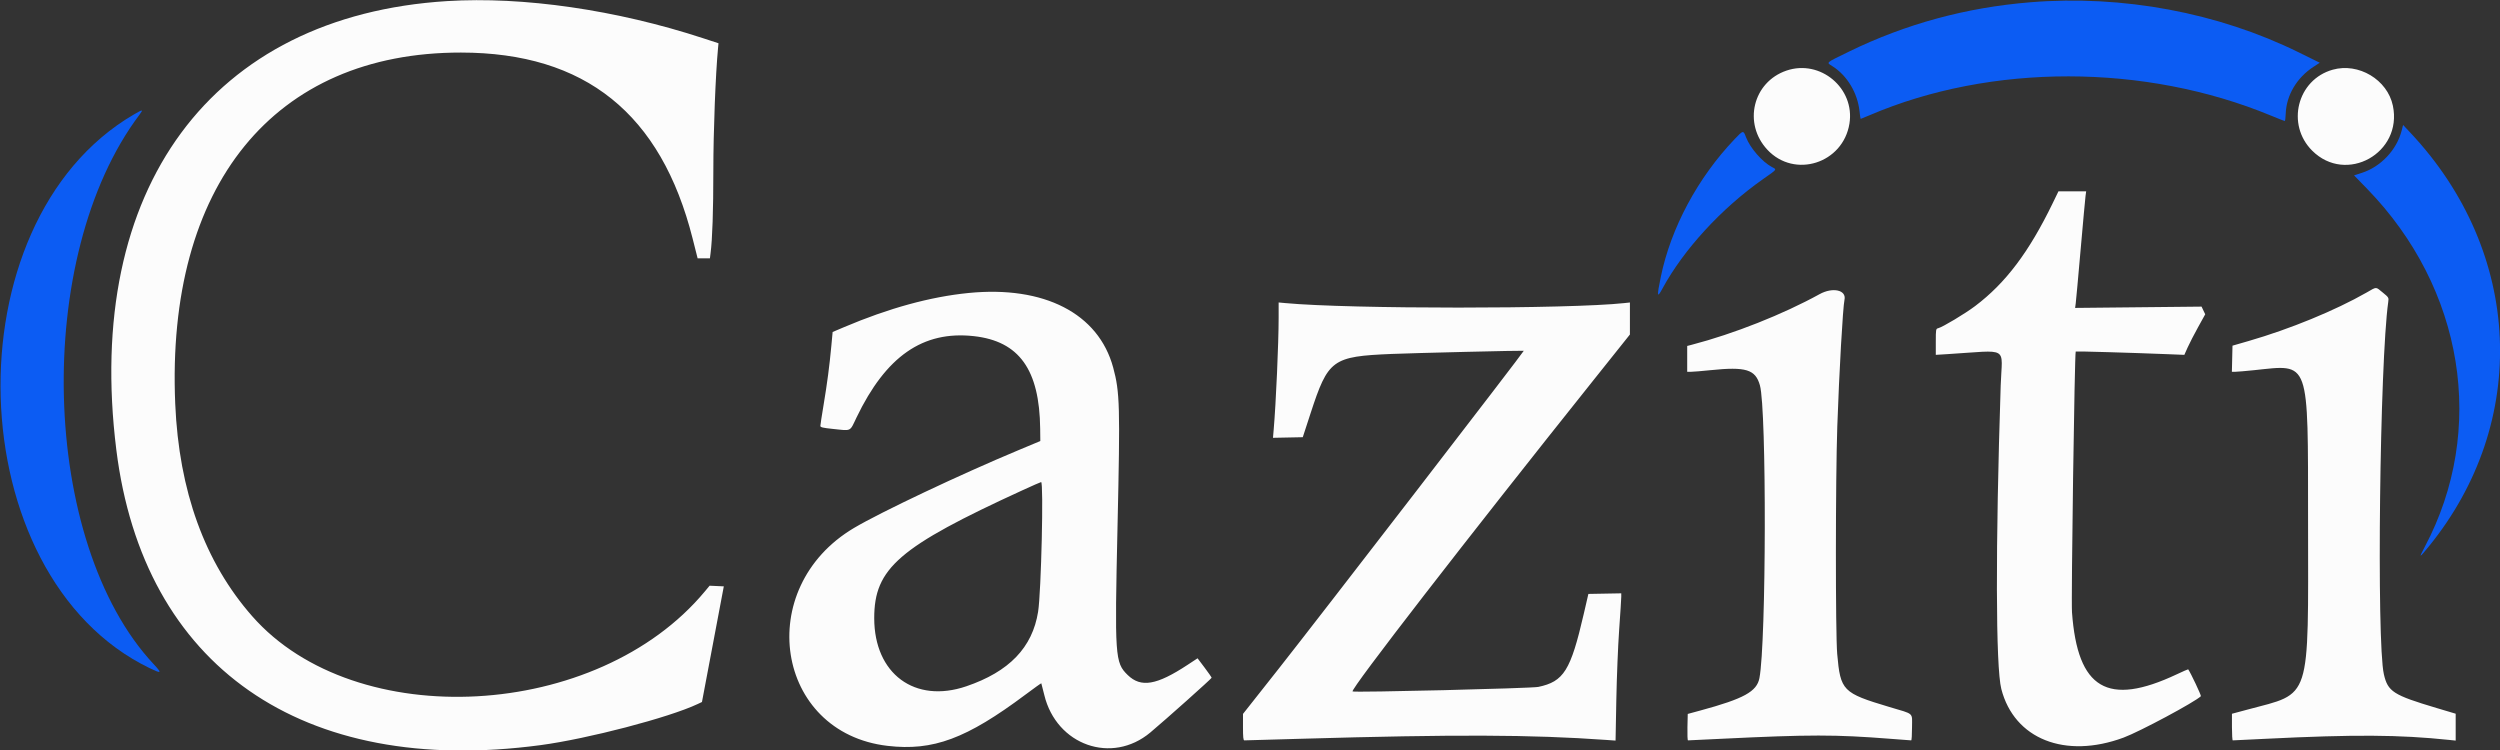 <svg xmlns="http://www.w3.org/2000/svg" width="2313" height="694" viewBox="0 0 2313 694" version="1.1"><rect x="0" y="0" width="2313" height="694" fill="#333333" stroke="none"/><path d="M 1878.500 2.095 C 1819.040 6.939, 1763.215 22.122, 1710.750 47.716 C 1688.439 58.601, 1689.579 57.600, 1695.339 61.239 C 1709.029 69.887, 1718.715 86.079, 1720.469 103.250 C 1720.849 106.963, 1721.308 110, 1721.491 110 C 1721.673 110, 1725.415 108.463, 1729.805 106.583 C 1842.049 58.541, 1984.427 58.674, 2101.027 106.930 C 2107.764 109.719, 2113.552 111.996, 2113.888 111.991 C 2114.225 111.986, 2114.621 108.797, 2114.768 104.905 C 2115.407 88.071, 2125.065 71.836, 2140.371 61.868 L 2146.242 58.044 2126.935 48.519 C 2052.212 11.658, 1963.831 -4.858, 1878.500 2.095 M 123.805 105.943 C -47.508 205.934, -38.187 532.739, 138.415 618.141 C 149.663 623.581, 150.168 623.039, 142.002 614.295 C 37.063 501.927, 30.274 237.254, 128.971 106.250 C 132.905 101.028, 132.289 100.991, 123.805 105.943 M 2222.096 120.551 C 2217.577 138.556, 2202.817 154.271, 2185.063 159.980 L 2177.971 162.260 2189.840 174.457 C 2279.686 266.783, 2300.853 397.712, 2243.421 505.898 C 2237.653 516.764, 2238.035 516.743, 2247.025 505.708 C 2340.922 390.439, 2334.079 233.627, 2230.327 123.051 L 2223.338 115.602 2222.096 120.551 M 1604.896 128.716 C 1570.817 164.398, 1545.879 210.911, 1536.592 256.115 C 1532.821 274.467, 1533.070 276.268, 1538.094 267 C 1557.719 230.798, 1592.789 192.636, 1631.182 165.705 C 1644.654 156.255, 1644.090 157.036, 1639.288 154.477 C 1630.330 149.704, 1619.234 136.928, 1615.425 127 C 1612.864 120.323, 1612.921 120.314, 1604.896 128.716" stroke="none" fill="#0c5cf3" fill-rule="evenodd"/><path d="M 413.593 1.018 C 195.478 14.630, 77.597 174.499, 107.603 416 C 132.519 616.530, 279.423 718.889, 500 689.410 C 543.805 683.555, 618.863 663.932, 645.476 651.376 L 649.452 649.500 659.561 596 L 669.669 542.500 663.096 542.199 L 656.524 541.898 652.117 547.199 C 552.881 666.574, 328.990 678.854, 233.385 570.166 C 189.464 520.235, 165.582 454.375, 162.125 373.649 C 153.464 171.430, 253.479 48.472, 426.500 48.627 C 541.396 48.731, 611.638 105.140, 640.829 220.750 L 645.437 239 651.125 239 L 656.812 239 657.418 234.250 C 659.113 220.947, 659.971 195.397, 659.985 157.762 C 659.998 121.323, 662.024 68.599, 664.347 44.265 L 664.751 40.029 650.626 35.404 C 570.358 9.122, 484.145 -3.385, 413.593 1.018 M 1652.856 65.316 C 1621.721 75.929, 1612.487 114.274, 1635.216 138.572 C 1660.367 165.458, 1705.180 151.172, 1711.104 114.379 C 1716.364 81.710, 1684.213 54.628, 1652.856 65.316 M 2158.197 64.495 C 2125.412 73.711, 2114.917 115.162, 2139.233 139.397 C 2170.726 170.786, 2223.061 141.627, 2213.891 97.799 C 2208.852 73.712, 2182.170 57.757, 2158.197 64.495 M 1899.280 187.750 C 1877.245 233.219, 1855.615 261.914, 1827.306 283.235 C 1818.005 290.240, 1797.386 302.598, 1793.250 303.646 C 1791.073 304.198, 1791 304.606, 1791 316.260 L 1791 328.304 1801.750 327.643 C 1859.925 324.064, 1852.263 319.561, 1851.048 356.614 C 1846.162 505.611, 1846.392 617.228, 1851.628 637.500 C 1863.579 683.770, 1910.638 702.463, 1964.733 682.428 C 1979.582 676.928, 2030.715 649.548, 2036.252 644.131 C 2036.788 643.607, 2026.747 622.329, 2024.507 619.244 C 2024.405 619.103, 2019.636 621.193, 2013.911 623.887 C 1949.957 653.987, 1922.161 637.526, 1917.006 566.500 C 1916.149 554.699, 1919.418 326.249, 1920.458 325.209 C 1920.803 324.864, 1972.560 326.368, 2004.723 327.657 L 2020.946 328.308 2024.039 321.404 C 2025.740 317.607, 2030.088 309.165, 2033.701 302.645 L 2040.270 290.790 2038.575 287.235 L 2036.880 283.680 1978.387 284.285 L 1919.894 284.889 1920.458 280.694 C 1920.768 278.387, 1922.809 256.025, 1924.994 231 C 1927.180 205.975, 1929.227 183.588, 1929.545 181.250 L 1930.123 177 1917.306 177 L 1904.489 177 1899.280 187.750 M 1683.500 272.142 C 1649.687 290.795, 1604.092 308.851, 1565.250 318.970 L 1561 320.077 1561 332.039 L 1561 344 1564.750 343.970 C 1566.813 343.954, 1574.800 343.288, 1582.500 342.491 C 1615.402 339.084, 1624.157 341.775, 1628.292 356.567 C 1634.535 378.894, 1634.159 594.555, 1627.820 627.396 C 1625.418 639.841, 1613.407 646.439, 1573.364 657.310 L 1561.500 660.531 1561.219 672.765 C 1561.065 679.494, 1561.290 684.996, 1561.719 684.992 C 1562.149 684.987, 1576 684.328, 1592.500 683.526 C 1674.713 679.534, 1697.810 679.535, 1749 683.540 C 1759.175 684.336, 1767.838 684.990, 1768.250 684.993 C 1768.662 684.997, 1769 679.590, 1769 672.979 C 1769 658.818, 1771.582 661.141, 1748 654.087 C 1704.762 641.152, 1702.788 639.144, 1699.780 605.021 C 1698.135 586.360, 1698.192 442.916, 1699.864 394.500 C 1701.592 344.425, 1705.014 284.216, 1706.523 277.330 C 1708.496 268.321, 1695.667 265.430, 1683.500 272.142 M 2189.500 270.698 C 2160.507 287.262, 2118.602 304.479, 2080.500 315.482 L 2065.500 319.814 2065.219 331.907 L 2064.938 344 2068.219 343.970 C 2070.024 343.954, 2077.800 343.288, 2085.500 342.491 C 2137.536 337.103, 2135.298 330.826, 2135.420 482.500 C 2135.555 651.047, 2138.942 640.551, 2079.250 656.554 L 2065 660.374 2065 672.687 C 2065 679.459, 2065.338 684.998, 2065.750 684.996 C 2066.162 684.994, 2079.775 684.338, 2096 683.538 C 2178.821 679.454, 2219.479 679.706, 2266.250 684.595 L 2272 685.196 2272 672.757 L 2272 660.318 2254.250 655.027 C 2214.187 643.083, 2209.241 639.911, 2205.549 623.790 C 2198.702 593.894, 2201.754 334.662, 2209.603 279.381 C 2210.176 275.346, 2210.073 275.170, 2204.502 270.631 C 2197.729 265.114, 2199.286 265.107, 2189.500 270.698 M 896 271.079 C 860.647 274.595, 822.255 285.133, 780.927 302.666 L 770.354 307.151 769.127 320.326 C 767.398 338.873, 765.307 354.738, 761.923 374.981 C 760.315 384.596, 759 393.175, 759 394.047 C 759 395.330, 761.158 395.856, 770.362 396.816 C 788.201 398.675, 785.990 399.732, 792.468 386.250 C 819.709 329.553, 853.910 305.818, 900.916 310.991 C 942.927 315.613, 961.785 341.935, 962.378 396.774 L 962.500 408.048 942.500 416.402 C 888.452 438.978, 814.859 473.788, 790.074 488.500 C 696.534 544.025, 717.214 677.960, 821.197 690.074 C 863.274 694.976, 894.203 683.472, 948.848 642.595 C 956.739 636.692, 963.294 632.006, 963.414 632.181 C 963.533 632.357, 964.782 637.248, 966.188 643.051 C 977.438 689.467, 1028.644 707.551, 1064.286 677.695 C 1078.367 665.900, 1121 627.840, 1121 627.064 C 1121 626.647, 1118.071 622.422, 1114.492 617.676 L 1107.983 609.048 1098.742 615.128 C 1070.086 633.981, 1055.580 636.441, 1043.347 624.521 C 1031.568 613.044, 1031.224 608.017, 1033.938 487 C 1036.440 375.458, 1036.095 362.871, 1029.912 340.042 C 1016.364 290.017, 966.059 264.111, 896 271.079 M 1183 293.670 C 1182.999 317.254, 1180.529 373.019, 1178.389 397.779 L 1177.760 405.058 1191.543 404.779 L 1205.327 404.500 1212.505 382.500 C 1228.819 332.499, 1232.497 329.800, 1287.500 327.470 C 1307.202 326.635, 1409.408 324.177, 1409.817 324.528 C 1410.336 324.974, 1219.114 573.028, 1183.197 618.500 L 1150.022 660.500 1150.011 672.750 C 1150.003 681.893, 1150.317 684.998, 1151.250 684.994 C 1151.938 684.990, 1175.225 684.331, 1203 683.529 C 1346.883 679.373, 1416.432 679.631, 1486.108 684.579 L 1494.716 685.190 1495.426 647.345 C 1495.816 626.530, 1497 597.350, 1498.058 582.500 C 1499.116 567.650, 1499.986 554.026, 1499.991 552.224 L 1500 548.948 1484.785 549.224 L 1469.569 549.500 1465.292 568 C 1453.170 620.422, 1446.864 630.546, 1423.227 635.534 C 1416.891 636.871, 1252.542 640.875, 1251.388 639.721 C 1249.358 637.692, 1356.652 499.071, 1474.861 351 L 1507.991 309.500 1507.996 294.678 L 1508 279.856 1502.750 280.424 C 1451.424 285.981, 1248.948 285.980, 1189.250 280.423 L 1183 279.841 1183 293.670 M 946 453.593 C 831.637 506.039, 808.782 525.768, 808.835 572 C 808.895 623.451, 846.390 651.174, 894 634.969 C 933.677 621.465, 955.183 599.137, 960.456 565.974 C 963.312 548.009, 965.689 445.970, 963.250 446.013 C 962.837 446.020, 955.075 449.431, 946 453.593" stroke="none" fill="#fcfcfc" fill-rule="evenodd"/></svg>